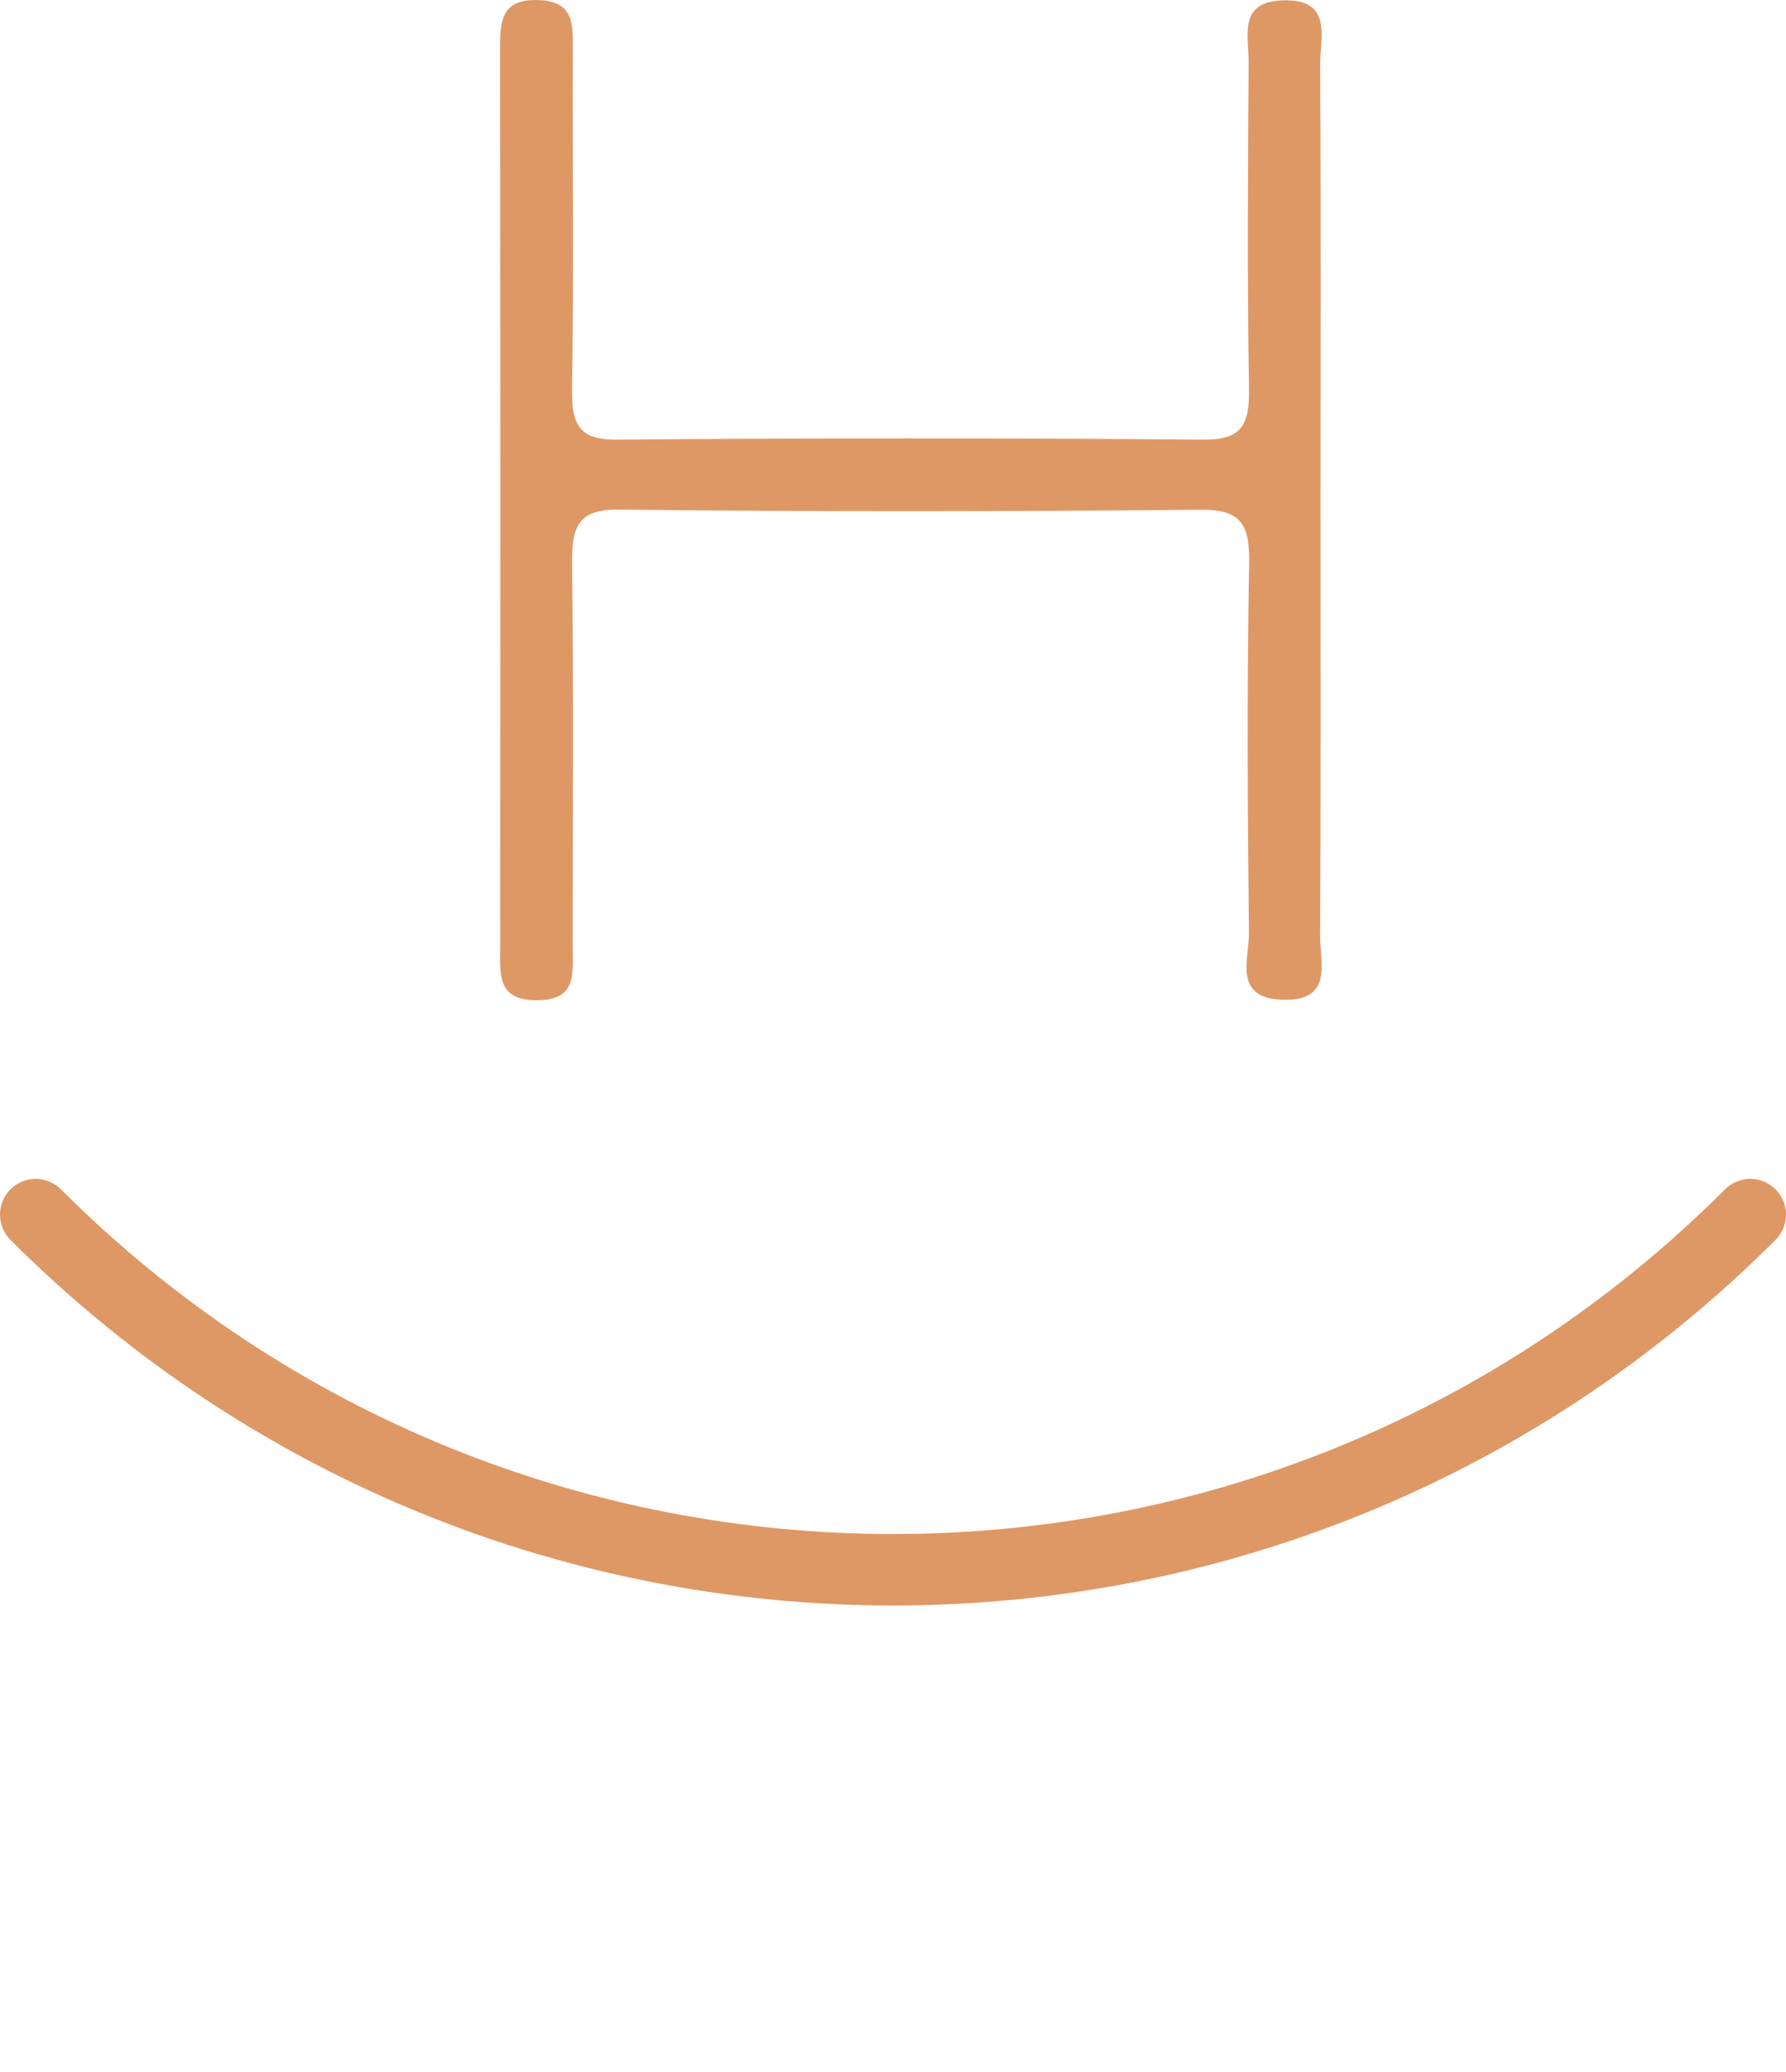 <svg width="50" height="58" viewBox="0 0 50 58" fill="none" xmlns="http://www.w3.org/2000/svg">
<path fill-rule="evenodd" clip-rule="evenodd" d="M36.969 14.082C36.968 18.116 36.981 22.15 36.957 26.183C36.952 26.954 37.332 28.023 35.923 27.986C34.5 27.949 34.974 26.843 34.965 26.107C34.925 22.65 34.908 19.191 34.97 15.735C34.99 14.604 34.671 14.258 33.597 14.269C28.176 14.321 22.754 14.328 17.333 14.264C16.182 14.251 16.003 14.737 16.016 15.784C16.06 19.356 16.032 22.929 16.033 26.502C16.034 27.255 16.157 28 15.026 28C13.906 28 14.004 27.271 14.004 26.507C14.007 18.151 14.009 9.795 14 1.44C13.999 0.628 13.998 -0.036 15.075 0.002C16.063 0.036 16.038 0.662 16.036 1.393C16.027 4.562 16.064 7.732 16.015 10.901C15.998 11.917 16.243 12.316 17.274 12.307C22.75 12.261 28.226 12.261 33.701 12.307C34.729 12.316 34.983 11.921 34.966 10.9C34.915 7.847 34.936 4.792 34.956 1.738C34.961 0.998 34.652 0.047 35.918 0.01C37.322 -0.031 36.955 1.035 36.959 1.808C36.983 5.899 36.97 9.991 36.969 14.082Z" fill="#DE9865"/>
<path d="M49 34C35.745 47.255 14.255 47.255 1 34" stroke="#DE9865" stroke-width="2" stroke-linecap="round"/>
</svg>
